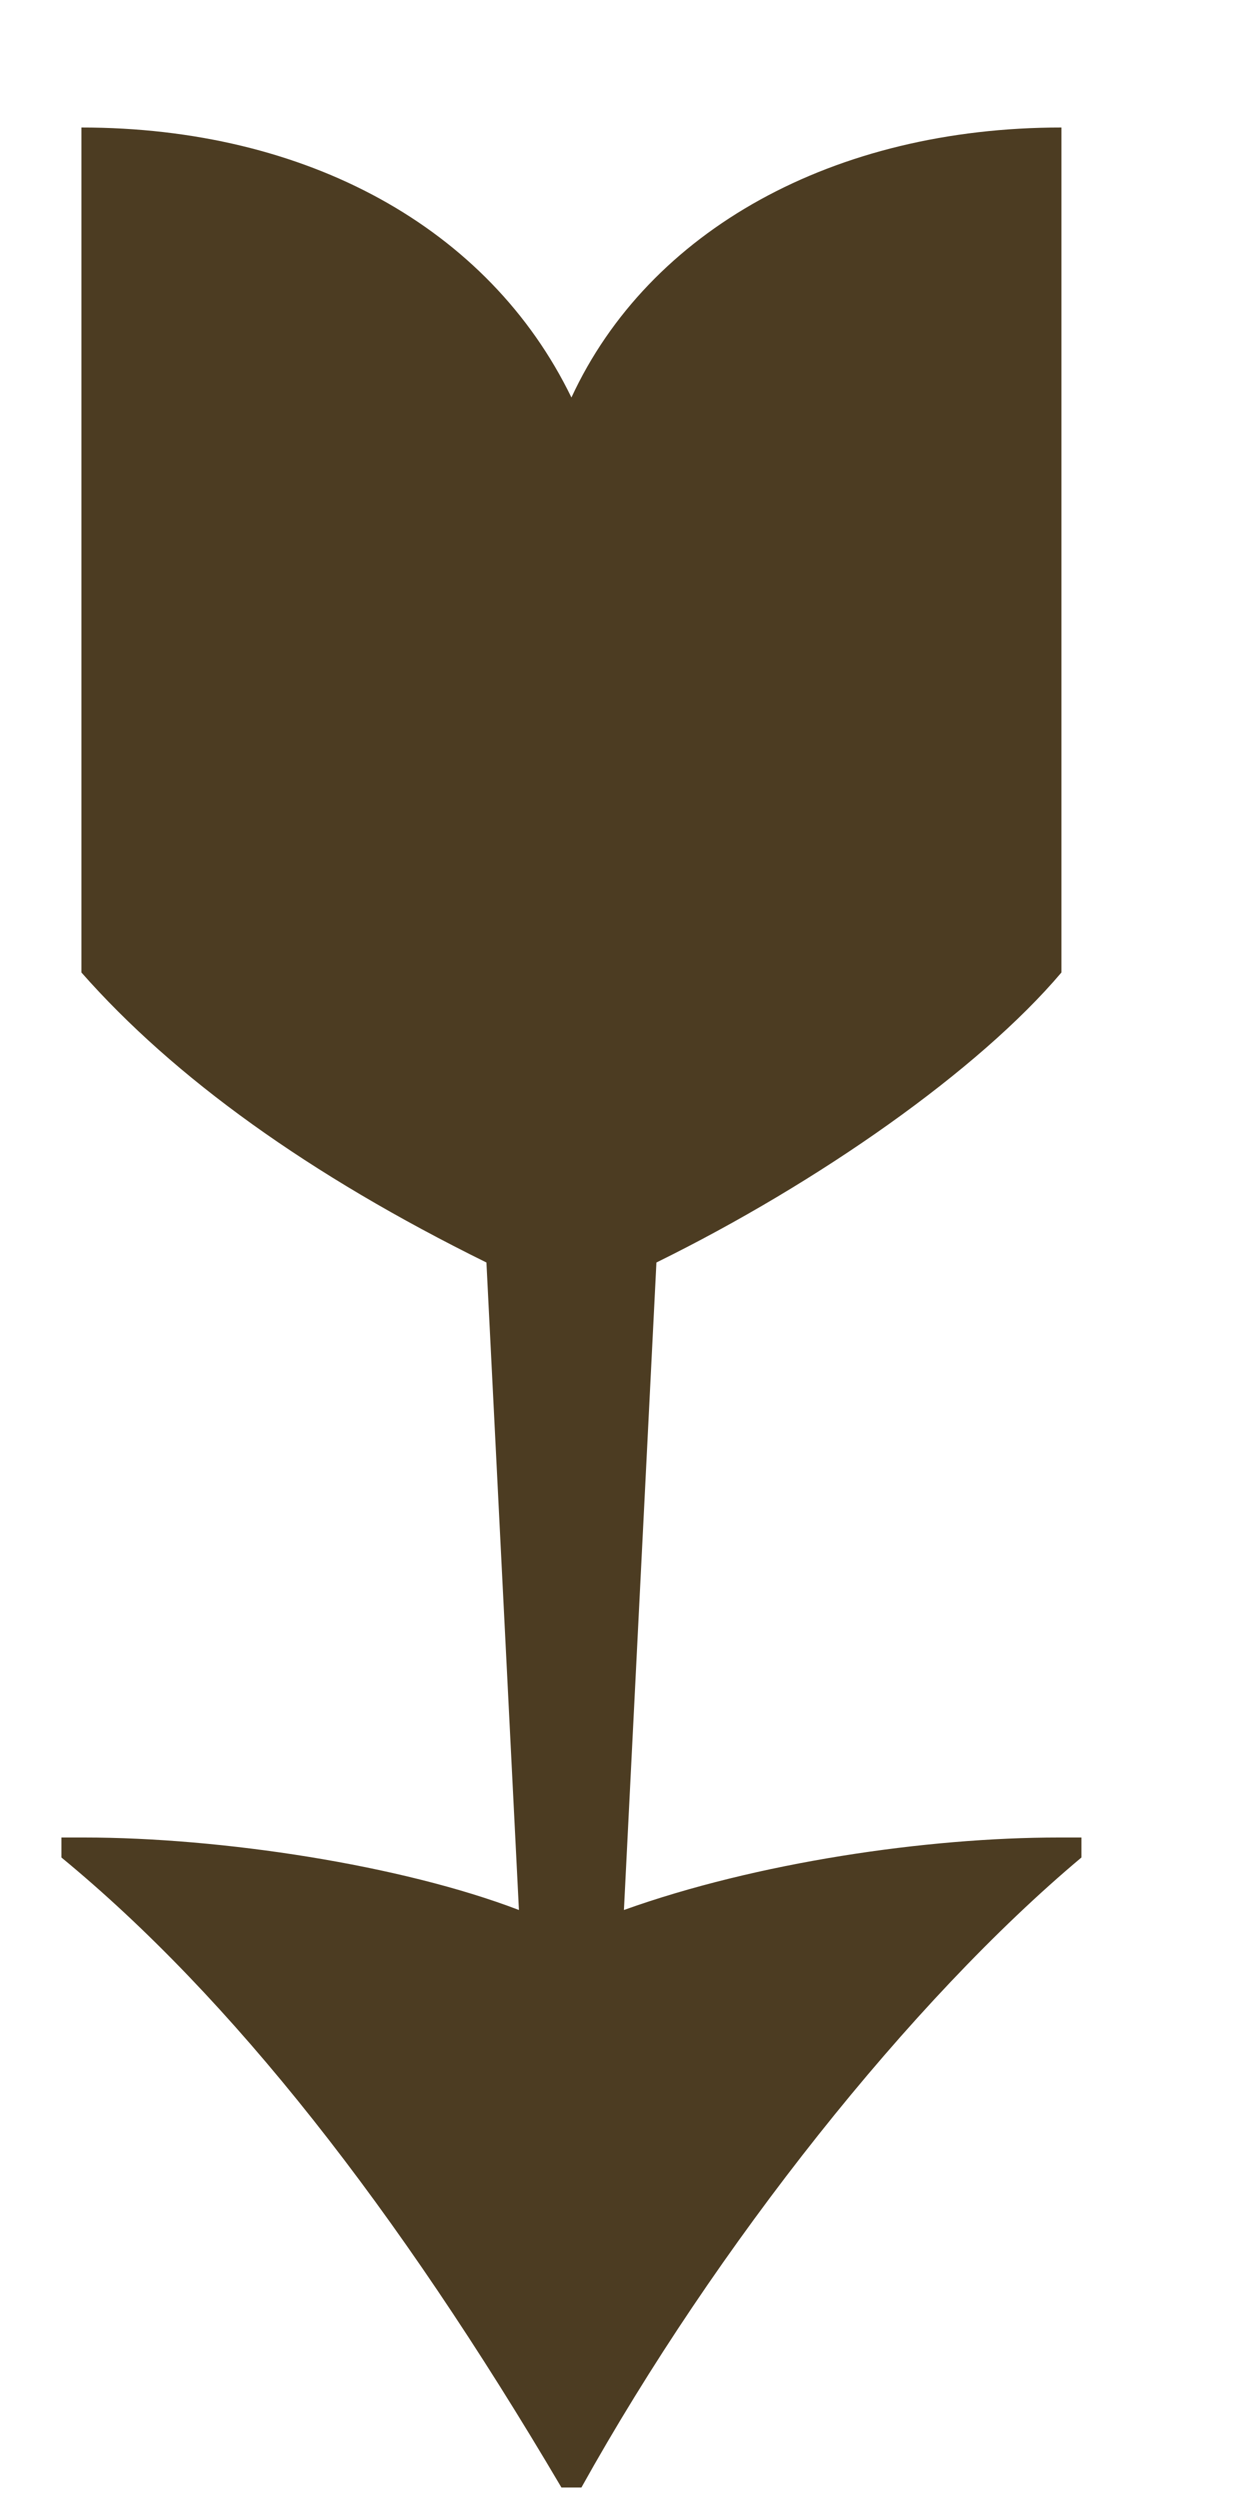 <svg width="7" height="14" viewBox="0 0 7 14" fill="none" xmlns="http://www.w3.org/2000/svg">
<path d="M0.344 10.29L0.47 10.29C1.24 10.29 2.248 10.444 2.906 10.696L2.724 7.07C1.73 6.58 0.974 6.034 0.456 5.446L0.456 0.714C1.716 0.714 2.738 1.274 3.2 2.226C3.634 1.288 4.67 0.714 5.944 0.714L5.944 5.446C5.482 5.992 4.586 6.622 3.676 7.07L3.494 10.696C4.236 10.43 5.188 10.29 5.93 10.29L6.056 10.29L6.056 10.402C5.104 11.2 4.012 12.572 3.256 13.93L3.144 13.93C2.22 12.362 1.296 11.186 0.344 10.402L0.344 10.29Z" fill="#4C3C22"/>
</svg>
